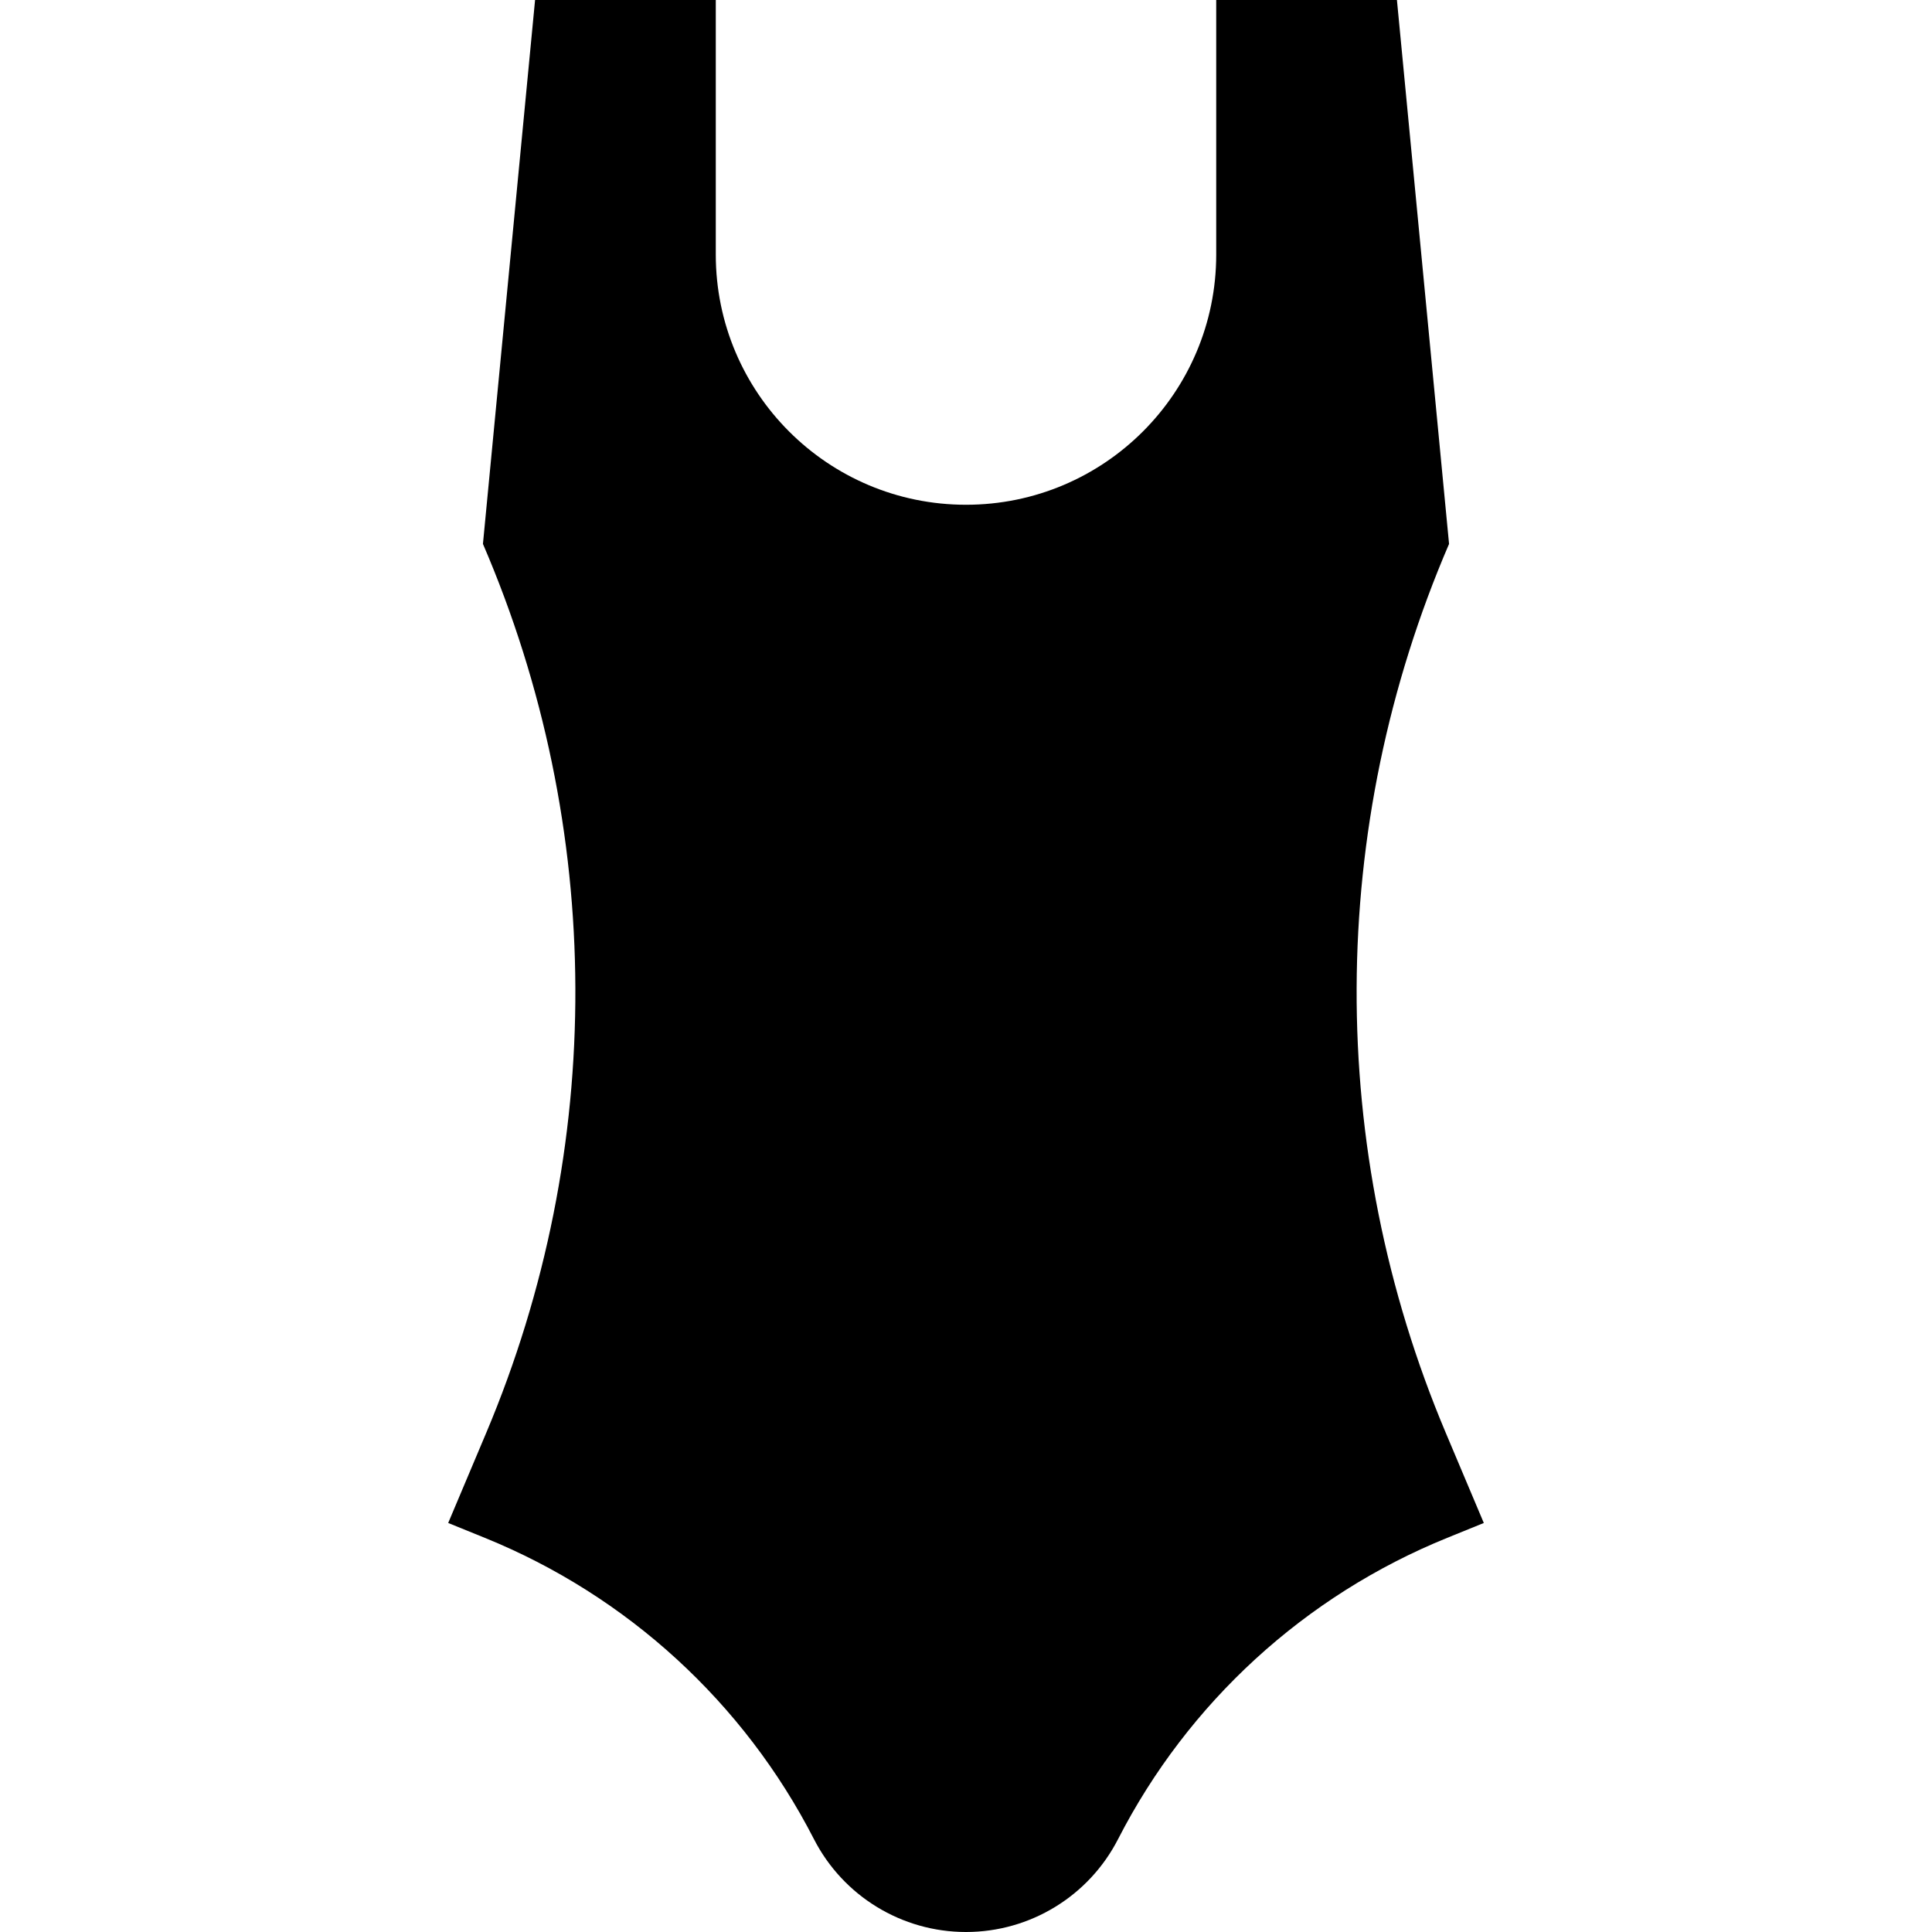 <?xml version="1.0" encoding="iso-8859-1"?>
<!-- Uploaded to: SVG Repo, www.svgrepo.com, Generator: SVG Repo Mixer Tools -->
<svg fill="#000000" height="800px" width="800px" version="1.1" id="Layer_1" xmlns="http://www.w3.org/2000/svg" xmlns:xlink="http://www.w3.org/1999/xlink" 
	 viewBox="0 0 512 512" xml:space="preserve">
<g>
	<g>
		<path d="M383.158,379.753c-31.813-75.375-31.504-160.466,0.857-235.608L370.201,0H322.31v67.456
			c0,36.622-29.688,66.31-66.31,66.31c-36.622,0-66.31-29.688-66.31-66.31V0H141.8l-13.815,144.144
			c32.359,75.143,32.669,160.233,0.857,235.608l-10.066,23.851l9.727,3.95c37.692,15.307,68.636,43.637,87.2,79.835
			c7.749,15.11,23.309,24.612,40.29,24.612c0.006,0,0.008,0,0.008,0s0.003,0,0.008,0c16.979,0,32.541-9.502,40.289-24.61
			c18.564-36.198,49.508-64.529,87.2-79.835l9.727-3.95L383.158,379.753z"/>
	</g>
</g>
</svg>